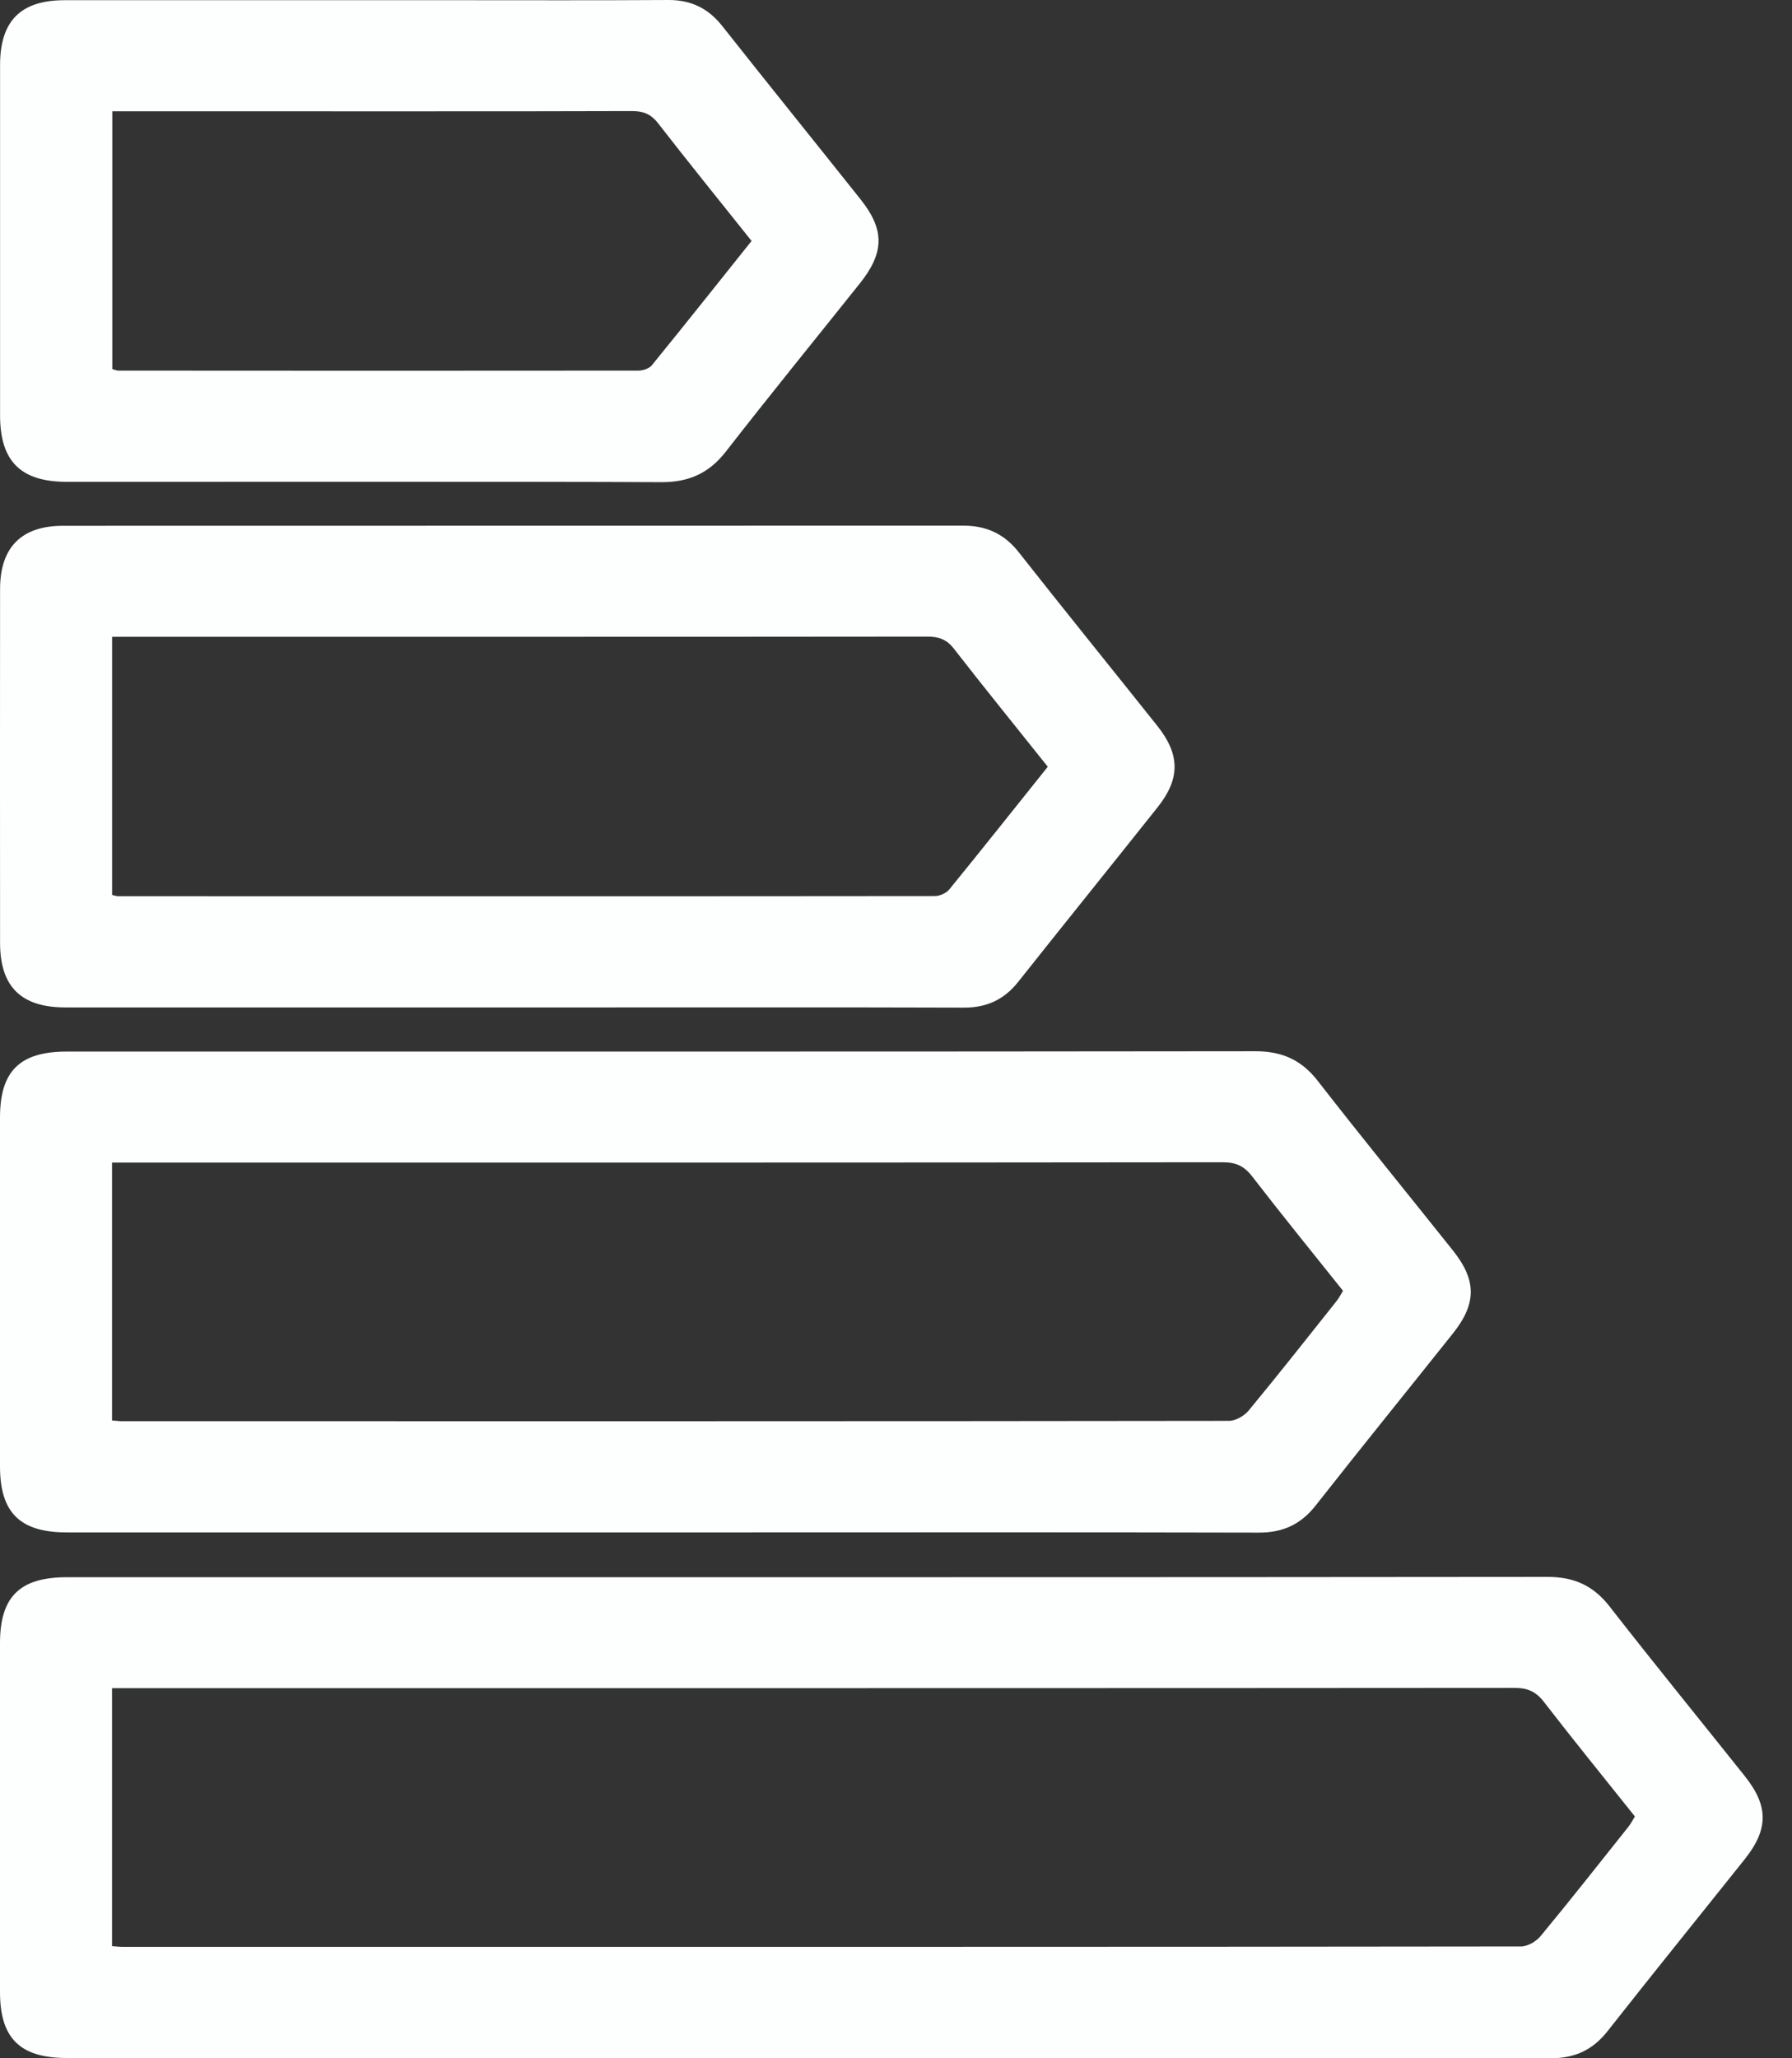 <?xml version="1.0" encoding="UTF-8"?> <svg xmlns="http://www.w3.org/2000/svg" width="27" height="31" viewBox="0 0 27 31" fill="none"><rect x="0" y="0" width="27" height="31" fill="#333333" stroke="none"/><path d="M11.28 23.08C8.736 23.08 3.552 23.08 1.007 23.08C0.302 23.08 0 22.783 0 22.086C-6.99776e-05 20.334 -6.99776e-05 18.583 0 16.831C0 16.132 0.299 15.838 1.007 15.838C6.096 15.838 13.824 15.84 18.914 15.833C19.315 15.833 19.608 15.962 19.855 16.28C20.524 17.14 21.213 17.983 21.892 18.835C22.249 19.283 22.249 19.634 21.892 20.082C21.203 20.947 20.506 21.806 19.822 22.676C19.598 22.961 19.327 23.084 18.967 23.083C16.405 23.077 13.842 23.079 11.28 23.08ZM1.688 21.394C1.756 21.399 1.799 21.405 1.841 21.405C6.521 21.406 13.839 21.407 18.518 21.4C18.618 21.4 18.748 21.324 18.814 21.244C19.264 20.7 19.7 20.146 20.14 19.593C20.176 19.548 20.202 19.494 20.235 19.441C19.771 18.86 19.309 18.292 18.862 17.713C18.742 17.559 18.617 17.505 18.423 17.505C13.823 17.511 6.583 17.51 1.982 17.51H1.688V21.393V21.394Z" fill="#FDFFFE"></path><path d="M15.678 30.996C13.134 30.996 3.552 30.996 1.007 30.996C0.302 30.996 0 30.699 0 30.003C-0 28.251 -0 26.5 0 24.748C0 24.049 0.299 23.755 1.007 23.755C6.096 23.755 18.222 23.757 23.312 23.75C23.713 23.749 24.006 23.879 24.253 24.197C24.922 25.056 25.611 25.9 26.29 26.752C26.647 27.2 26.647 27.551 26.291 27.998C25.601 28.863 24.904 29.723 24.22 30.593C23.996 30.877 23.725 31 23.365 31C20.803 30.994 18.241 30.996 15.678 30.996ZM1.688 29.311C1.756 29.316 1.799 29.322 1.841 29.322C6.521 29.323 18.237 29.324 22.916 29.316C23.016 29.316 23.146 29.241 23.212 29.16C23.662 28.617 24.098 28.062 24.538 27.51C24.574 27.464 24.6 27.411 24.633 27.358C24.169 26.776 23.707 26.209 23.26 25.63C23.14 25.476 23.015 25.422 22.821 25.422C18.221 25.427 6.582 25.426 1.982 25.426H1.688V29.309V29.311Z" fill="#FDFFFE"></path><path d="M9.033 15.173C7.229 15.173 2.787 15.173 0.984 15.173C0.319 15.173 0.002 14.861 0.001 14.204C-5.58686e-05 12.427 -0.001 10.649 0.001 8.871C0.002 8.243 0.323 7.919 0.95 7.919C4.592 7.917 10.873 7.919 14.515 7.917C14.862 7.917 15.131 8.04 15.349 8.317C16.039 9.193 16.741 10.059 17.436 10.931C17.782 11.364 17.784 11.728 17.442 12.158C16.742 13.038 16.036 13.912 15.338 14.792C15.126 15.058 14.863 15.177 14.523 15.176C12.693 15.17 10.863 15.173 9.033 15.173ZM15.787 11.548C15.303 10.942 14.831 10.36 14.372 9.77C14.263 9.629 14.143 9.588 13.973 9.588C10.845 9.592 5.08 9.591 1.953 9.591C1.868 9.591 1.784 9.591 1.689 9.591V13.479C1.729 13.488 1.753 13.498 1.778 13.498C5.001 13.499 10.863 13.5 14.086 13.496C14.159 13.496 14.257 13.452 14.303 13.396C14.798 12.789 15.284 12.176 15.787 11.548Z" fill="#FDFFFE"></path><path d="M6.827 0.003C7.907 0.003 8.987 0.007 10.067 2.61925e-05C10.408 -0.002 10.667 0.122 10.879 0.388C11.57 1.262 12.271 2.129 12.965 3.001C13.332 3.462 13.326 3.804 12.955 4.269C12.281 5.113 11.599 5.95 10.936 6.802C10.683 7.127 10.379 7.263 9.97 7.262C7.863 7.252 3.116 7.258 1.008 7.257C0.312 7.257 0.002 6.948 0.001 6.257C0 4.497 0 2.738 0.001 0.979C0.002 0.314 0.312 0.003 0.974 0.003C2.045 0.002 5.756 0.003 6.827 0.003ZM1.692 1.676V5.559C1.734 5.57 1.759 5.582 1.783 5.582C3.515 5.584 7.886 5.585 9.618 5.582C9.687 5.582 9.781 5.551 9.821 5.502C10.325 4.883 10.821 4.258 11.324 3.629C10.844 3.027 10.373 2.446 9.915 1.856C9.806 1.716 9.69 1.672 9.519 1.673C8.065 1.679 3.973 1.676 2.519 1.676H1.692Z" fill="#FDFFFE"></path></svg> 